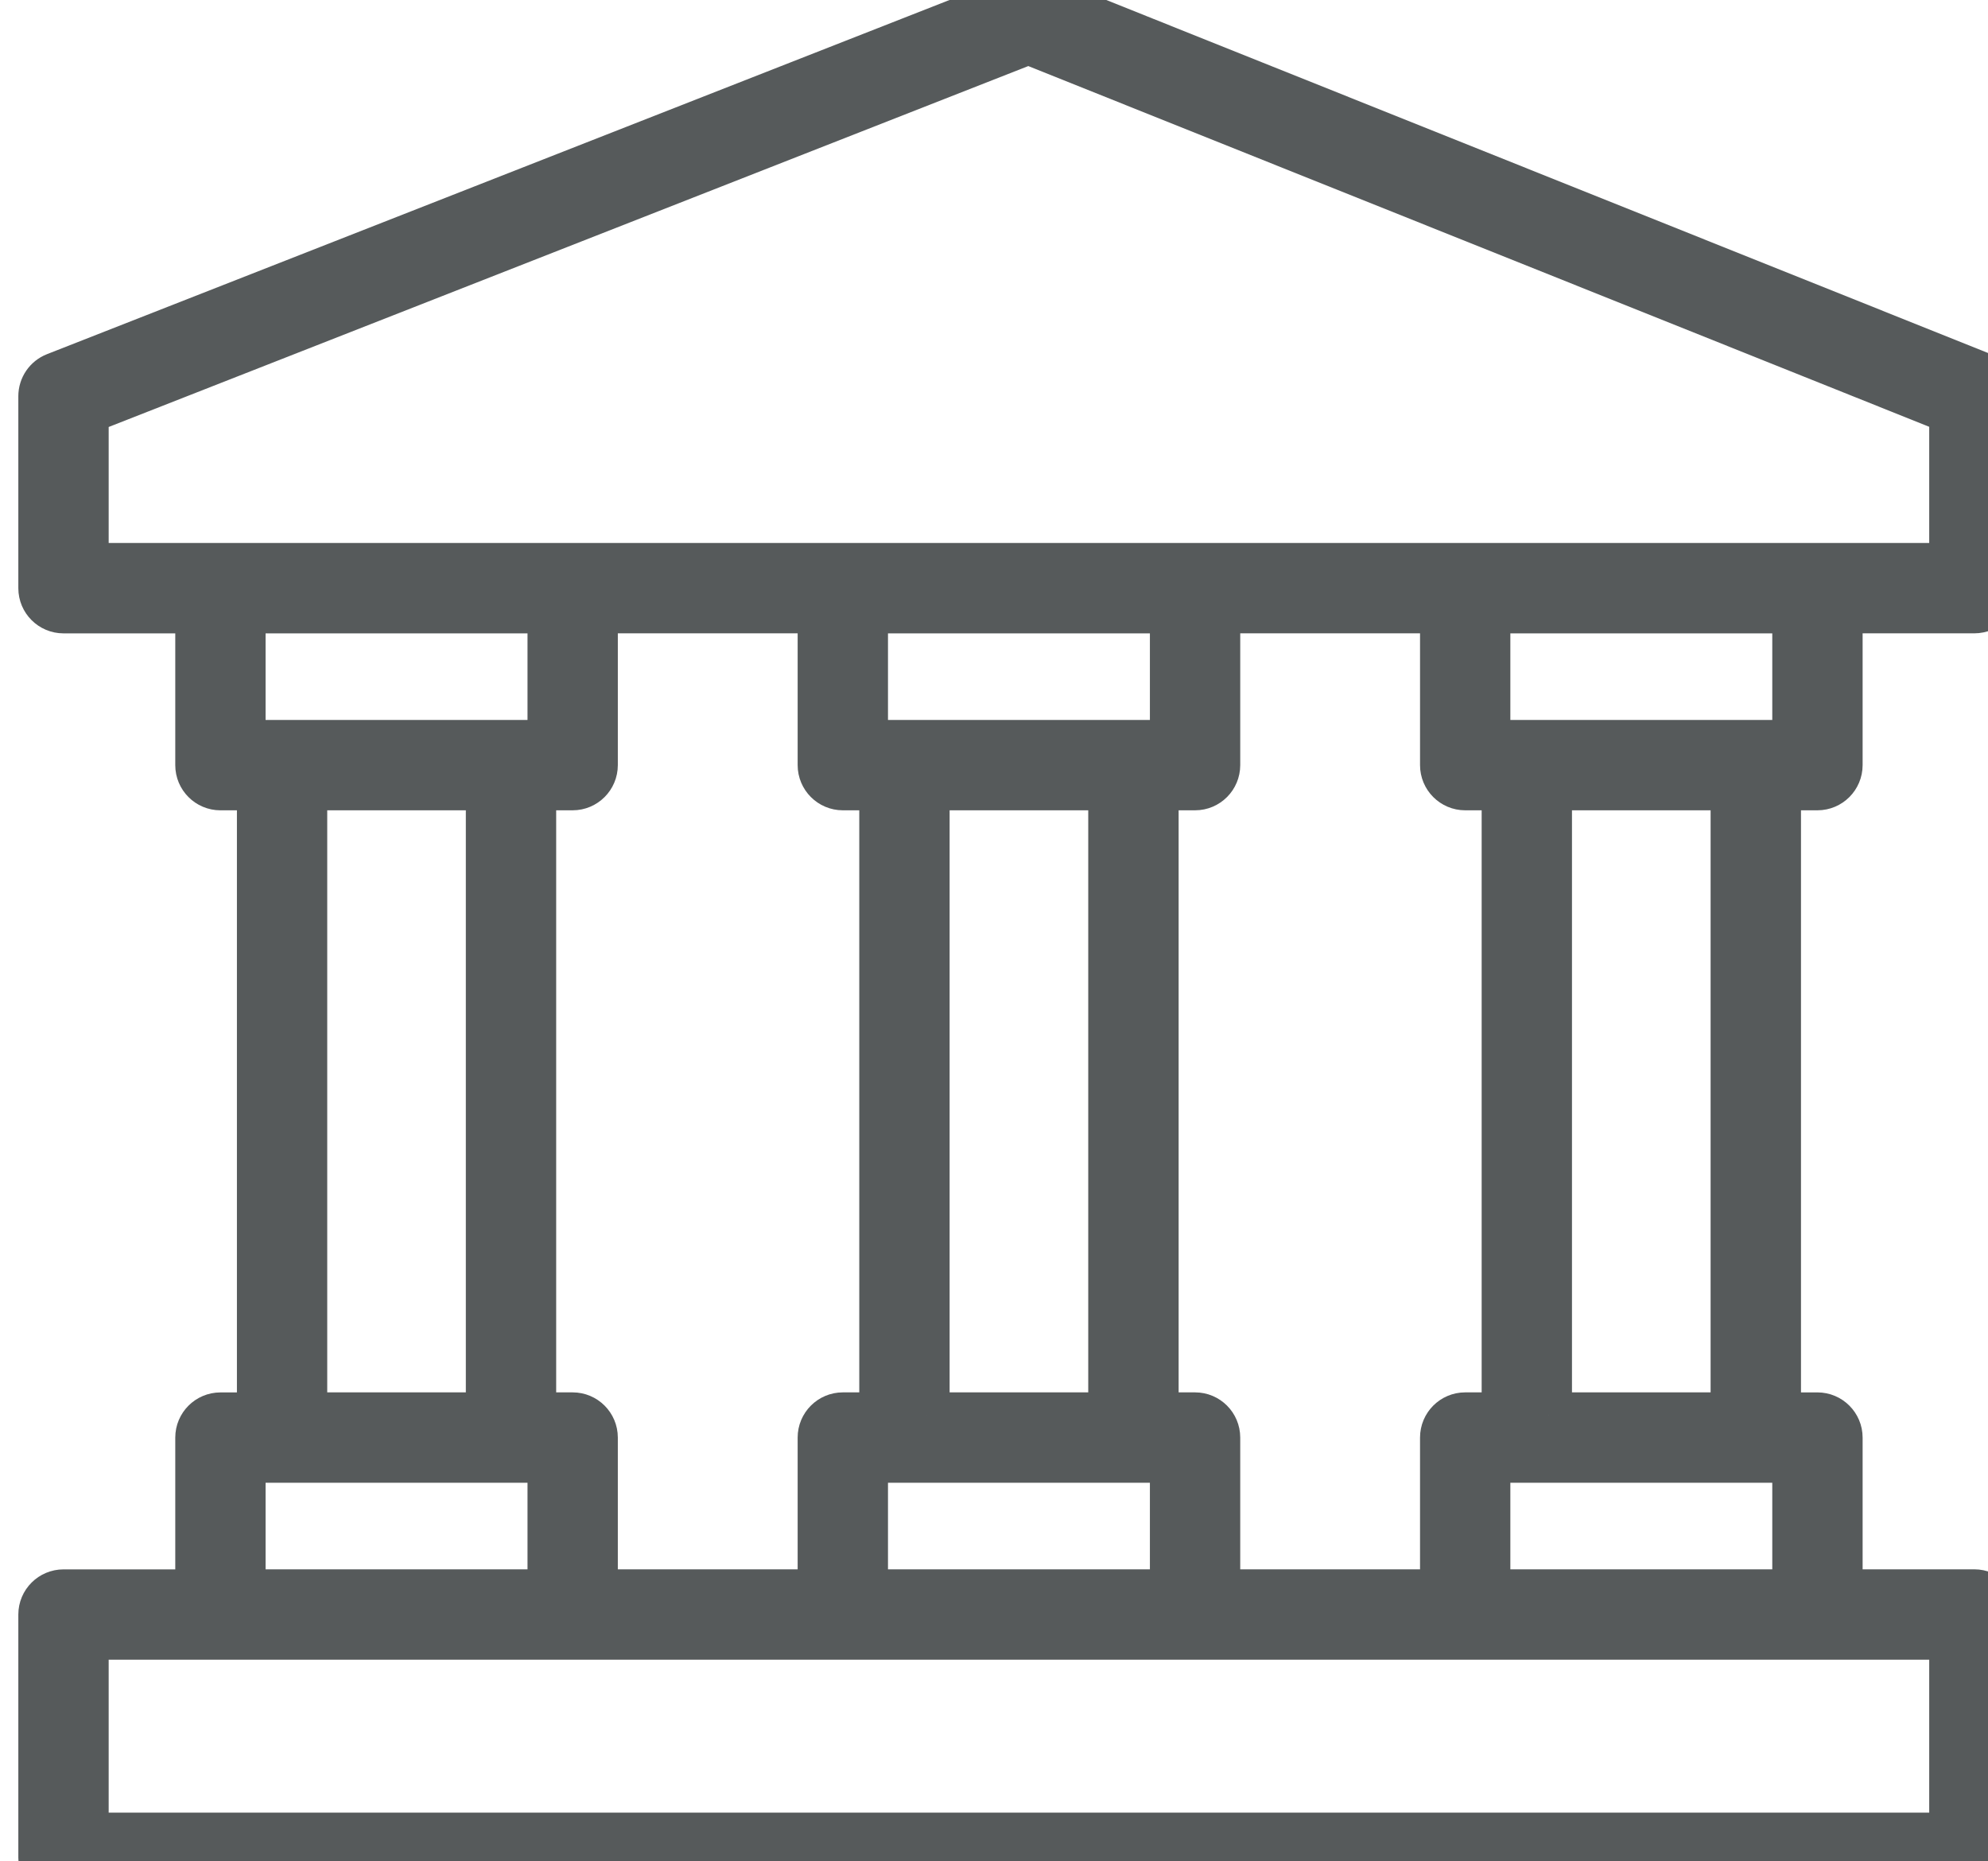 <?xml version="1.0" encoding="utf-8"?>
<!-- Generator: Adobe Illustrator 16.0.0, SVG Export Plug-In . SVG Version: 6.00 Build 0)  -->
<!DOCTYPE svg PUBLIC "-//W3C//DTD SVG 1.1//EN" "http://www.w3.org/Graphics/SVG/1.1/DTD/svg11.dtd">
<svg version="1.1" id="Layer_1" xmlns="http://www.w3.org/2000/svg" xmlns:xlink="http://www.w3.org/1999/xlink" x="0px" y="0px"
	 width="86px" height="80.5px" viewBox="6.5 0 86 80.5" enable-background="new 6.5 0 86 80.5" xml:space="preserve">
<path fill="#565A5B" stroke="#565A5B" stroke-width="2" stroke-miterlimit="10" d="M92.267,16.252L51.345-0.129
	c-0.223-0.089-0.476-0.09-0.701-0.001L8.899,16.25c-0.366,0.143-0.606,0.495-0.606,0.888v8.304c0,0.527,0.427,0.954,0.954,0.954
	h5.835v6.7c0,0.527,0.427,0.954,0.954,0.954h1.713v27.178h-1.713c-0.527,0-0.954,0.428-0.954,0.953v6.701H9.247
	c-0.526,0-0.954,0.427-0.954,0.952v10.524c0,0.528,0.427,0.953,0.954,0.953H91.91c0.527,0,0.955-0.425,0.955-0.953V69.834
	c0-0.528-0.428-0.954-0.955-0.954h-5.834v-6.699c0-0.526-0.429-0.954-0.954-0.954H83.41V34.049h1.712
	c0.527,0,0.954-0.428,0.954-0.955v-6.7h5.834c0.527,0,0.955-0.427,0.955-0.954v-8.304C92.865,16.748,92.629,16.397,92.267,16.252z
	 M16.989,32.142v-5.746H30.32v5.746H16.989z M42.96,34.049h1.712v27.177H42.96c-0.526,0-0.954,0.428-0.954,0.954v6.701h-9.779
	v-6.701c0-0.526-0.427-0.954-0.954-0.954H29.56V34.049h1.713c0.527,0,0.954-0.428,0.954-0.955v-6.7h9.779v6.7
	C42.006,33.621,42.434,34.049,42.96,34.049z M69.883,34.049h1.713v27.177h-1.713c-0.526,0-0.953,0.428-0.953,0.954v6.701h-9.778
	v-6.701c0-0.526-0.426-0.954-0.952-0.954h-1.713V34.049h1.713c0.526,0,0.952-0.428,0.952-0.955v-6.7h9.778v6.7
	C68.93,33.621,69.357,34.049,69.883,34.049z M57.244,63.135v5.745h-13.33v-5.745H57.244z M46.58,61.227V34.049h7.997v27.177H46.58z
	 M57.244,32.142h-13.33v-5.746h13.33V32.142z M27.652,34.049v27.177h-7.996V34.049H27.652z M16.989,63.135H30.32v5.745H16.989
	V63.135z M90.957,70.788v8.617H10.201v-8.617H90.957z M84.168,63.135v5.745H70.837v-5.745H84.168z M73.503,61.227V34.049H81.5
	v27.177H73.503z M84.168,32.142H70.837v-5.746h13.331V32.142L84.168,32.142z M90.957,24.486H10.201v-6.699L50.987,1.782
	l39.97,16.002V24.486z"/>
</svg>
